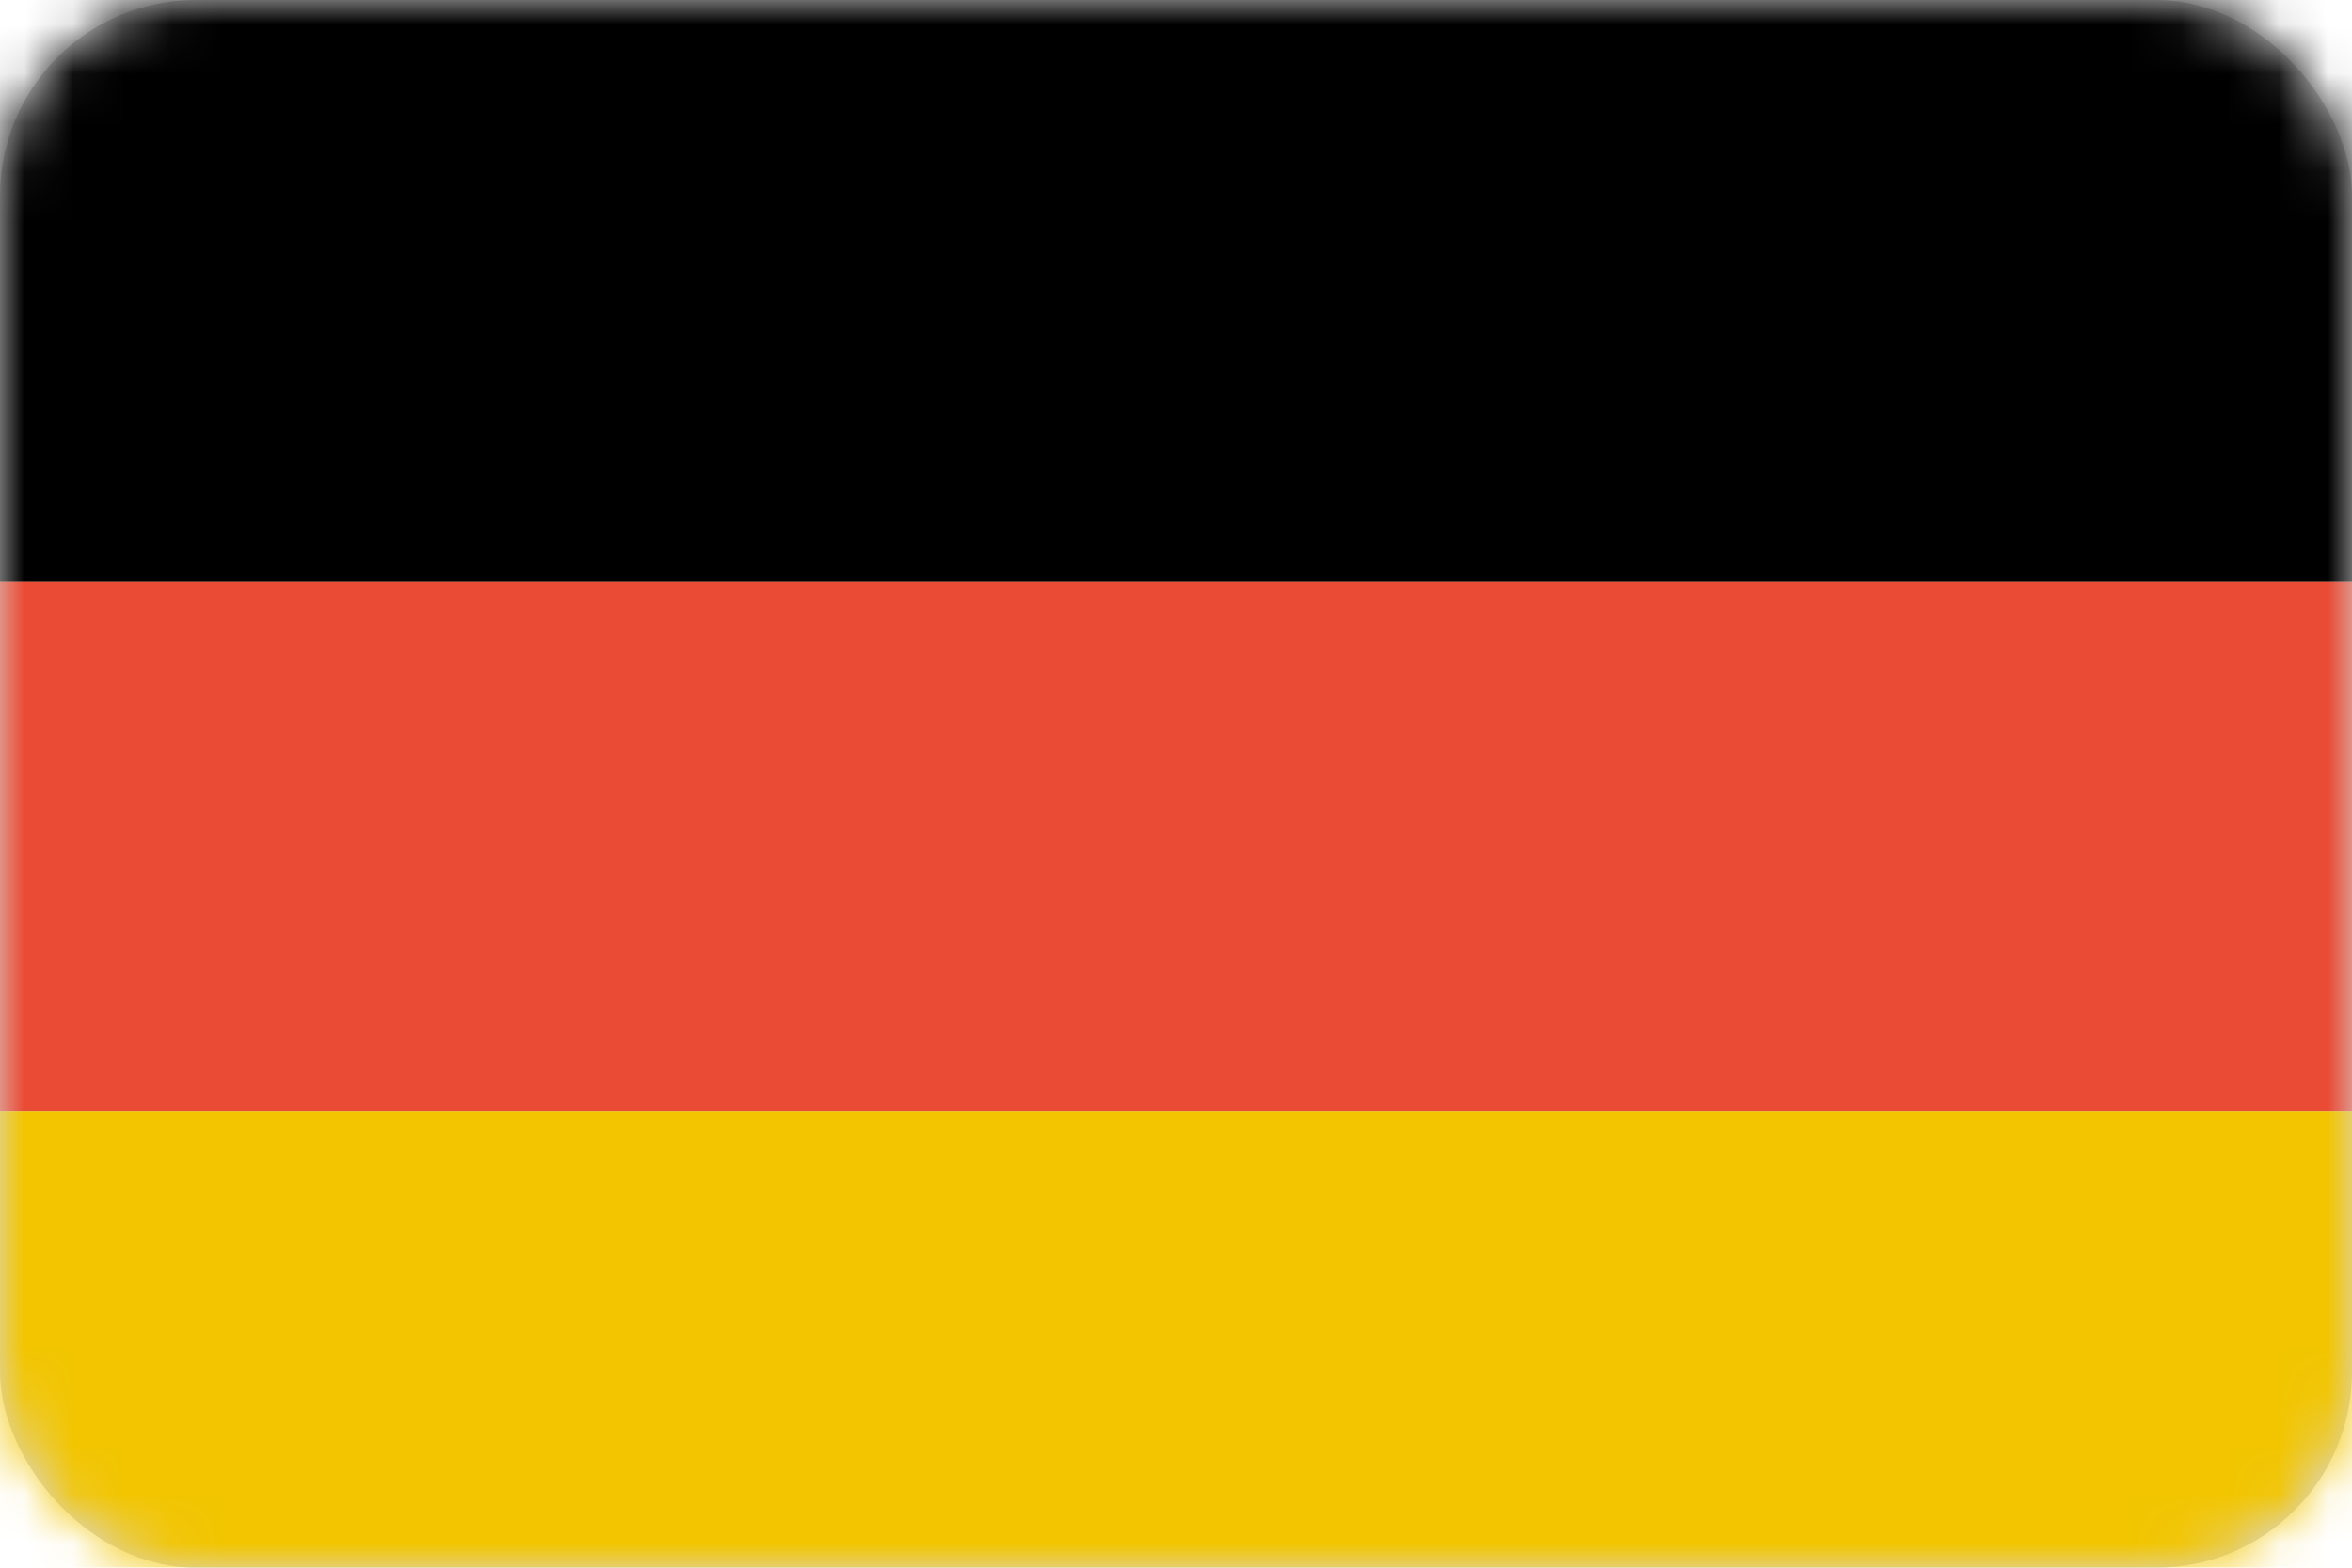 <?xml version="1.0" encoding="UTF-8"?>
<svg width="48px" height="32px" viewBox="0 0 48 32" version="1.1" xmlns="http://www.w3.org/2000/svg" xmlns:xlink="http://www.w3.org/1999/xlink">
    <title>United States</title>
    <defs>
        <rect id="path-1" x="0" y="0" width="48" height="32" rx="4"></rect>
    </defs>
    <g id="输出" stroke="none" stroke-width="1" fill="none" fill-rule="evenodd">
        <g id="住宅代理" transform="translate(-1645, -2882)">
            <g id="编组-34" transform="translate(0, 2515)">
                <g id="编组-26" transform="translate(680, 100)">
                    <g id="编组-18" transform="translate(650, 1)">
                        <g id="编组-56" transform="translate(0, 265)">
                            <g id="编组-49" transform="translate(315, 0)">
                                <g id="United-States" transform="translate(0, 1)">
                                    <mask id="mask-2" fill="white">
                                        <use xlink:href="#path-1"></use>
                                    </mask>
                                    <use id="蒙版" fill="#D8D8D8" xlink:href="#path-1"></use>
                                    <g id="Germany" mask="url(#mask-2)" fill-rule="nonzero">
                                        <polygon id="路径" fill="#000000" points="0 0 51.84 0 51.84 11.88 0 11.88"></polygon>
                                        <polygon id="路径" fill="#E94B35" points="0 11.88 51.84 11.88 51.84 22.68 0 22.68"></polygon>
                                        <polygon id="路径" fill="#F2C500" points="0 22.68 51.84 22.68 51.84 34.56 0 34.56"></polygon>
                                    </g>
                                </g>
                            </g>
                        </g>
                    </g>
                </g>
            </g>
        </g>
    </g>
</svg>